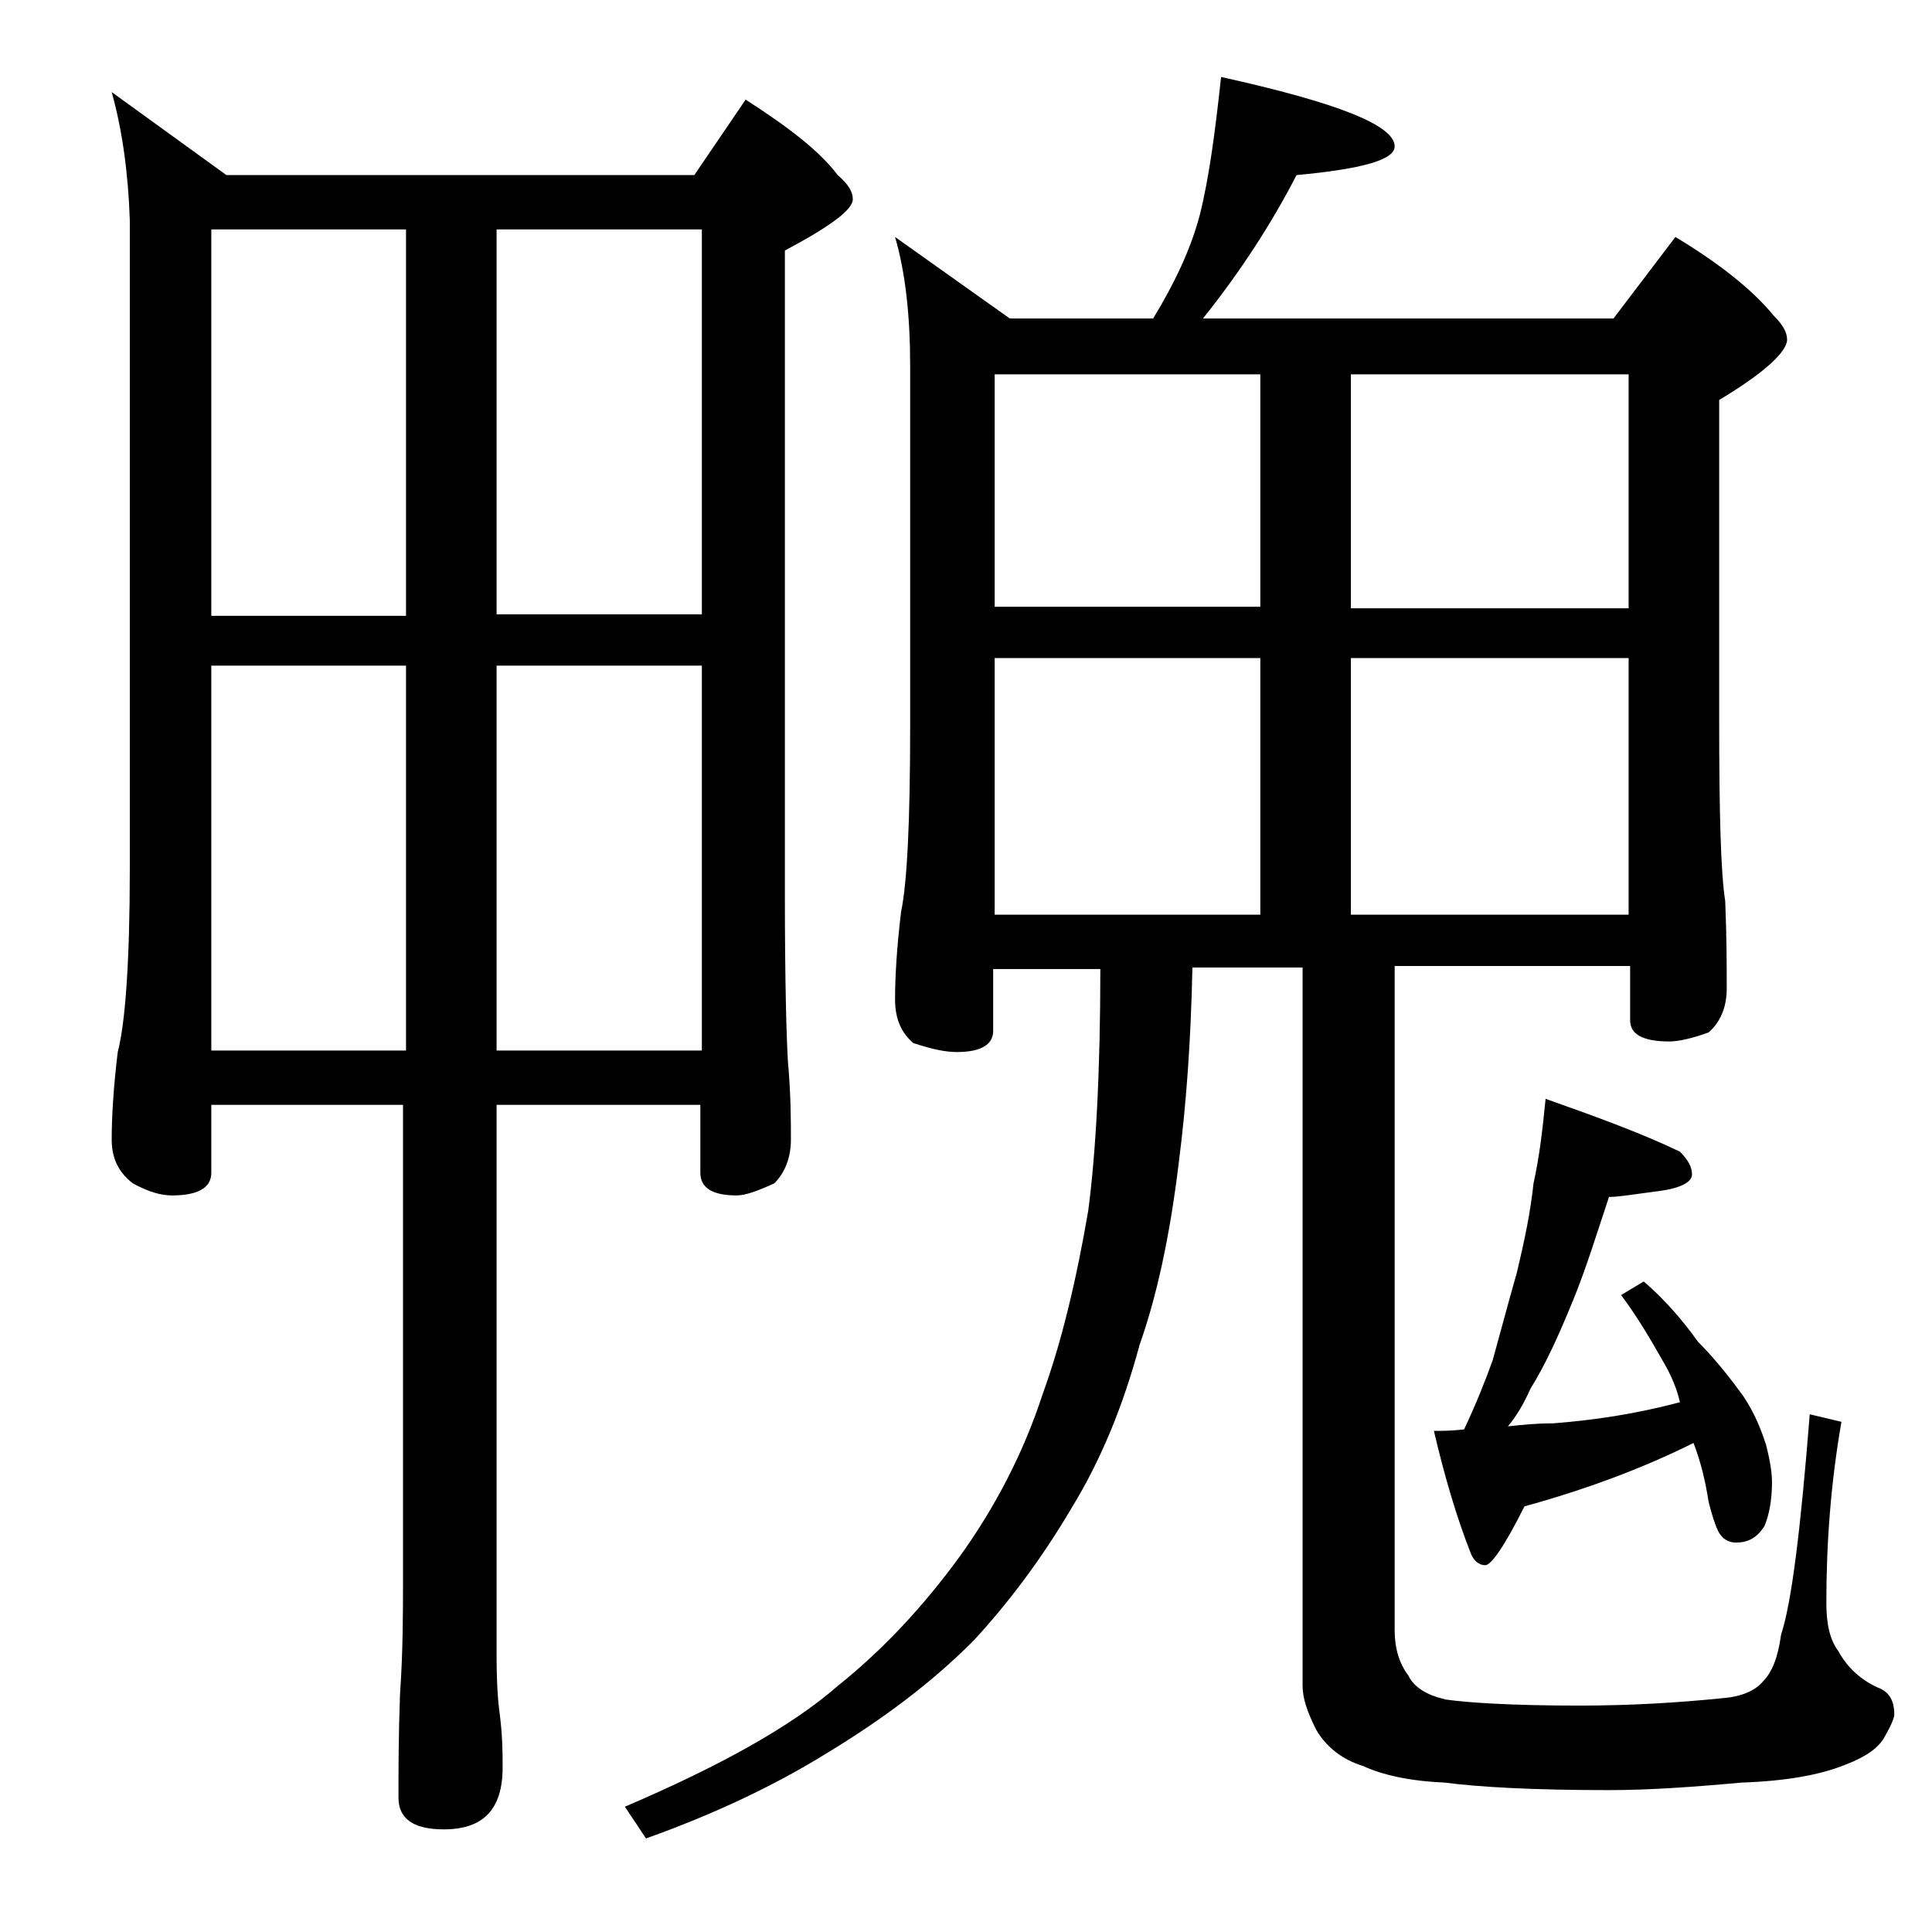<?xml version="1.0" encoding="utf-8"?>
<!-- Generator: Adobe Illustrator 18.0.0, SVG Export Plug-In . SVG Version: 6.00 Build 0)  -->
<!DOCTYPE svg PUBLIC "-//W3C//DTD SVG 1.1//EN" "http://www.w3.org/Graphics/SVG/1.1/DTD/svg11.dtd">
<svg version="1.1" id="Layer_1" xmlns="http://www.w3.org/2000/svg" xmlns:xlink="http://www.w3.org/1999/xlink" x="0px" y="0px"
	 viewBox="0 0 128 128" enable-background="new 0 0 128 128" xml:space="preserve">
<path d="M7.4,6.1l7.6,5.5h31l3.4-5c2.8,1.8,4.9,3.4,6.1,5c0.7,0.6,1,1.1,1,1.6c0,0.7-1.5,1.8-4.5,3.4v42.5c0,5.8,0.1,9.5,0.2,11.2
	c0.2,2.2,0.2,4,0.2,5.2s-0.4,2.2-1.1,2.9c-1.1,0.5-1.9,0.8-2.5,0.8c-1.6,0-2.4-0.5-2.4-1.5v-4.5H32.9v36.5c0,1.8,0.1,3.1,0.2,3.8
	c0.2,1.5,0.2,2.7,0.2,3.6c0,2.8-1.3,4.1-3.9,4.1c-2,0-3-0.7-3-2.1c0-1.8,0-4,0.1-6.8c0.2-2.9,0.2-5.5,0.2-7.6V73.2H14v4.5
	c0,1-0.9,1.5-2.6,1.5c-0.7,0-1.5-0.2-2.6-0.8c-0.9-0.7-1.4-1.6-1.4-2.9c0-1.4,0.1-3.3,0.4-5.8c0.5-1.9,0.8-6,0.8-12.1v-43
	C8.5,11.5,8.1,8.6,7.4,6.1z M14,40.8h12.9V15.2H14V40.8z M14,69.6h12.9V44.1H14V69.6z M32.9,15.2v25.5h13.6V15.2H32.9z M32.9,44.1
	v25.5h13.6V44.1H32.9z M80.9,5.1c7.7,1.7,11.5,3.2,11.5,4.6c0,0.9-2.2,1.5-6.5,1.9c-1.7,3.3-3.8,6.5-6.2,9.5h27.2l4.1-5.4
	c3,1.8,5.2,3.6,6.5,5.2c0.6,0.6,0.9,1.1,0.9,1.6c0,0.8-1.5,2.2-4.5,4v21.1c0,6.2,0.1,10.2,0.4,12.1c0.1,2.4,0.1,4.3,0.1,5.8
	c0,1.2-0.4,2.2-1.2,2.9c-1.1,0.4-2,0.6-2.6,0.6c-1.8,0-2.6-0.5-2.6-1.4v-3.6H92.4v44c0,1.2,0.3,2.2,0.9,3c0.4,0.8,1.2,1.3,2.5,1.6
	c1.4,0.2,4.3,0.4,8.8,0.4c3.5,0,6.7-0.2,9.6-0.5c1.2-0.1,2.1-0.5,2.6-1.1c0.6-0.6,1-1.6,1.2-3.1c0.7-2.1,1.3-7,1.9-14.6l2.1,0.5
	c-0.7,4-1,8-1,12c0,1.3,0.2,2.4,0.8,3.2c0.6,1.1,1.5,1.9,2.6,2.4c0.8,0.3,1.1,0.9,1.1,1.8c0,0.2-0.2,0.7-0.6,1.4
	c-0.4,0.8-1.3,1.4-2.6,1.9c-1.7,0.7-4,1.1-6.9,1.2c-3.3,0.3-6.2,0.5-8.8,0.5c-5,0-8.6-0.2-10.9-0.5c-2.3-0.1-4.1-0.5-5.4-1.1
	c-1.3-0.4-2.4-1.2-3.1-2.4c-0.6-1.2-0.9-2.1-0.9-2.9V64.1H79c-0.1,4.8-0.4,9-0.9,12.9c-0.6,5-1.5,9-2.6,12.1
	c-1.1,4.1-2.6,7.7-4.5,10.8c-2,3.4-4.2,6.3-6.5,8.8c-2.8,2.8-6,5.2-9.8,7.5c-3.4,2.1-7.4,4-11.9,5.6l-1.4-2.1c6.3-2.7,11-5.3,14.1-8
	c3-2.4,5.7-5.3,8.1-8.6c2.3-3.2,4.2-6.8,5.5-10.8c1.2-3.3,2.2-7.4,3-12.1c0.5-3.8,0.8-9.2,0.8-16h-7.1v4.1c0,0.9-0.8,1.4-2.4,1.4
	c-0.8,0-1.7-0.2-2.9-0.6c-0.8-0.7-1.2-1.6-1.2-2.9c0-1.4,0.1-3.3,0.4-5.8c0.4-1.9,0.6-6,0.6-12.2V24.2c0-3.2-0.3-6.1-1-8.5l7.6,5.4
	h9.5c1.4-2.3,2.5-4.6,3.1-6.9C80.1,11.8,80.5,8.8,80.9,5.1z M65.9,40.2h17.6V24.8H65.9V40.2z M65.9,60.6h17.6v-17H65.9V60.6z
	 M89.5,24.8v15.5h18.4V24.8H89.5z M89.5,60.6h18.4v-17H89.5V60.6z M102.4,72.8c3.4,1.2,6.4,2.3,8.9,3.5c0.5,0.5,0.8,1,0.8,1.5
	s-0.7,0.9-2.1,1.1c-1.6,0.2-2.7,0.4-3.4,0.4c-0.8,2.4-1.5,4.7-2.4,6.9c-0.9,2.2-1.8,4.2-2.8,5.8c-0.4,0.9-0.9,1.8-1.5,2.5
	c0.9-0.1,1.9-0.2,3-0.2c2.6-0.2,5.4-0.6,8.4-1.4c-0.2-0.9-0.6-1.8-1-2.5c-0.8-1.4-1.7-3-2.9-4.6l1.5-0.9c1.4,1.2,2.6,2.6,3.6,4
	c1.2,1.2,2.2,2.5,3,3.6c0.8,1.2,1.2,2.3,1.5,3.2c0.2,0.8,0.4,1.7,0.4,2.5c0,1.2-0.2,2.2-0.5,2.9c-0.5,0.8-1.1,1.1-1.9,1.1
	c-0.4,0-0.8-0.2-1-0.5c-0.2-0.2-0.5-1-0.8-2.2c-0.2-1.3-0.5-2.6-1-3.9c-3.4,1.7-7.2,3.1-11.2,4.2c-1.3,2.6-2.2,3.9-2.6,3.9
	c-0.4,0-0.8-0.3-1-0.9c-0.9-2.3-1.7-5-2.4-8c0.5,0,1.2,0,2-0.1c0.8-1.7,1.4-3.2,1.9-4.6c0.5-1.8,1-3.7,1.6-5.8
	c0.5-2.1,0.9-4,1.1-5.9C102,76.6,102.2,74.8,102.4,72.8z"/>
</svg>
